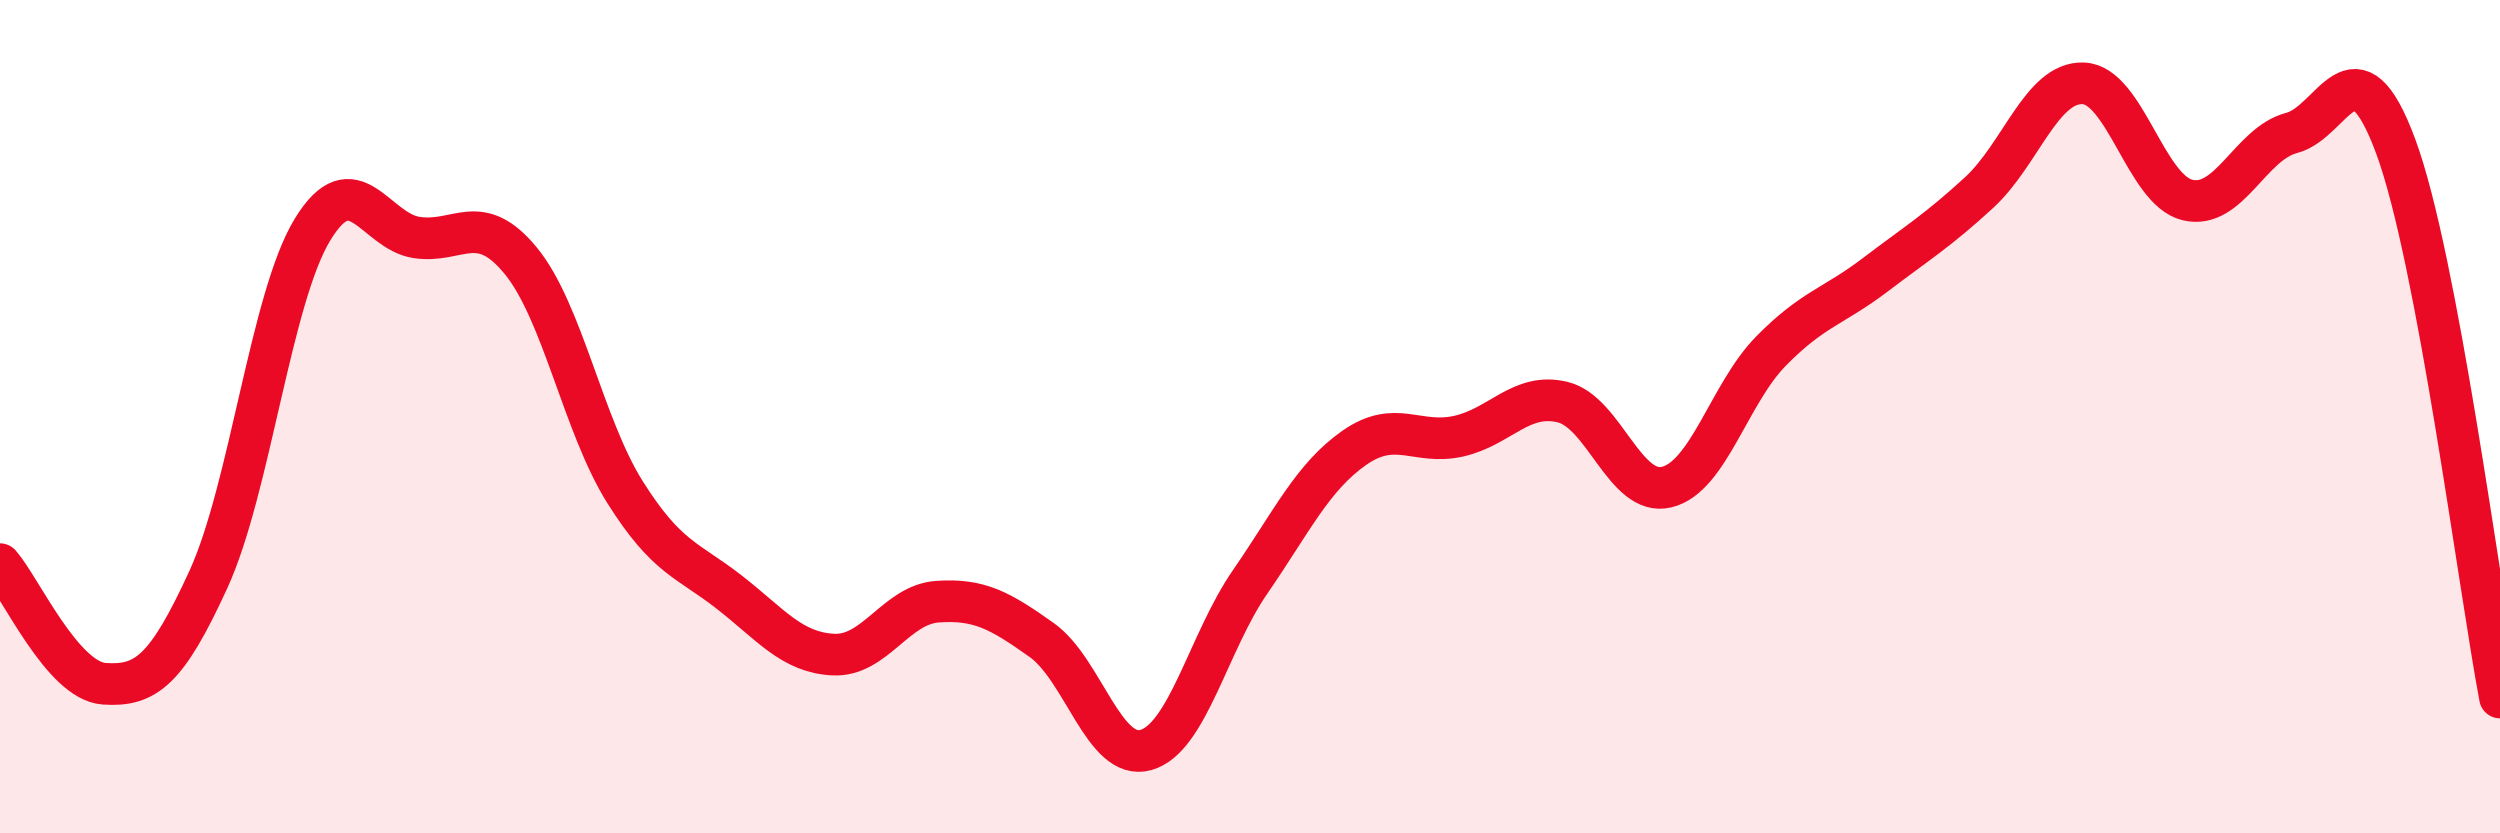 
    <svg width="60" height="20" viewBox="0 0 60 20" xmlns="http://www.w3.org/2000/svg">
      <path
        d="M 0,13.54 C 0.5,14.11 1.5,16.34 2.5,16.41 C 3.5,16.48 4,16.09 5,13.91 C 6,11.73 6.5,7.15 7.5,5.51 C 8.5,3.87 9,5.55 10,5.7 C 11,5.85 11.5,5.04 12.5,6.26 C 13.5,7.48 14,10.22 15,11.81 C 16,13.4 16.5,13.43 17.5,14.21 C 18.5,14.99 19,15.66 20,15.71 C 21,15.76 21.5,14.51 22.5,14.44 C 23.5,14.37 24,14.65 25,15.36 C 26,16.07 26.5,18.28 27.5,18 C 28.5,17.72 29,15.42 30,13.97 C 31,12.52 31.5,11.45 32.5,10.75 C 33.5,10.05 34,10.69 35,10.47 C 36,10.25 36.5,9.41 37.5,9.65 C 38.5,9.89 39,11.93 40,11.69 C 41,11.45 41.5,9.45 42.5,8.43 C 43.5,7.41 44,7.36 45,6.6 C 46,5.84 46.5,5.54 47.5,4.62 C 48.5,3.7 49,1.96 50,2 C 51,2.04 51.5,4.56 52.5,4.8 C 53.5,5.04 54,3.45 55,3.19 C 56,2.93 56.5,0.81 57.5,3.52 C 58.5,6.23 59.5,14.1 60,16.74L60 20L0 20Z"
        fill="#EB0A25"
        opacity="0.1"
        stroke-linecap="round"
        stroke-linejoin="round"
      />
      <path
        d="M 0,13.54 C 0.5,14.11 1.5,16.34 2.5,16.41 C 3.5,16.48 4,16.09 5,13.91 C 6,11.73 6.5,7.15 7.5,5.51 C 8.5,3.87 9,5.55 10,5.7 C 11,5.85 11.5,5.04 12.5,6.26 C 13.5,7.48 14,10.22 15,11.81 C 16,13.4 16.5,13.43 17.5,14.21 C 18.5,14.99 19,15.66 20,15.71 C 21,15.76 21.5,14.51 22.5,14.44 C 23.5,14.37 24,14.65 25,15.36 C 26,16.07 26.5,18.28 27.5,18 C 28.5,17.72 29,15.42 30,13.97 C 31,12.52 31.5,11.45 32.5,10.75 C 33.5,10.05 34,10.69 35,10.47 C 36,10.25 36.5,9.41 37.5,9.65 C 38.5,9.89 39,11.93 40,11.69 C 41,11.45 41.5,9.45 42.5,8.43 C 43.5,7.41 44,7.36 45,6.6 C 46,5.84 46.5,5.54 47.5,4.62 C 48.5,3.7 49,1.96 50,2 C 51,2.04 51.5,4.56 52.5,4.8 C 53.5,5.04 54,3.45 55,3.19 C 56,2.93 56.5,0.81 57.5,3.52 C 58.5,6.23 59.5,14.1 60,16.74"
        stroke="#EB0A25"
        stroke-width="1"
        fill="none"
        stroke-linecap="round"
        stroke-linejoin="round"
      />
    </svg>
  